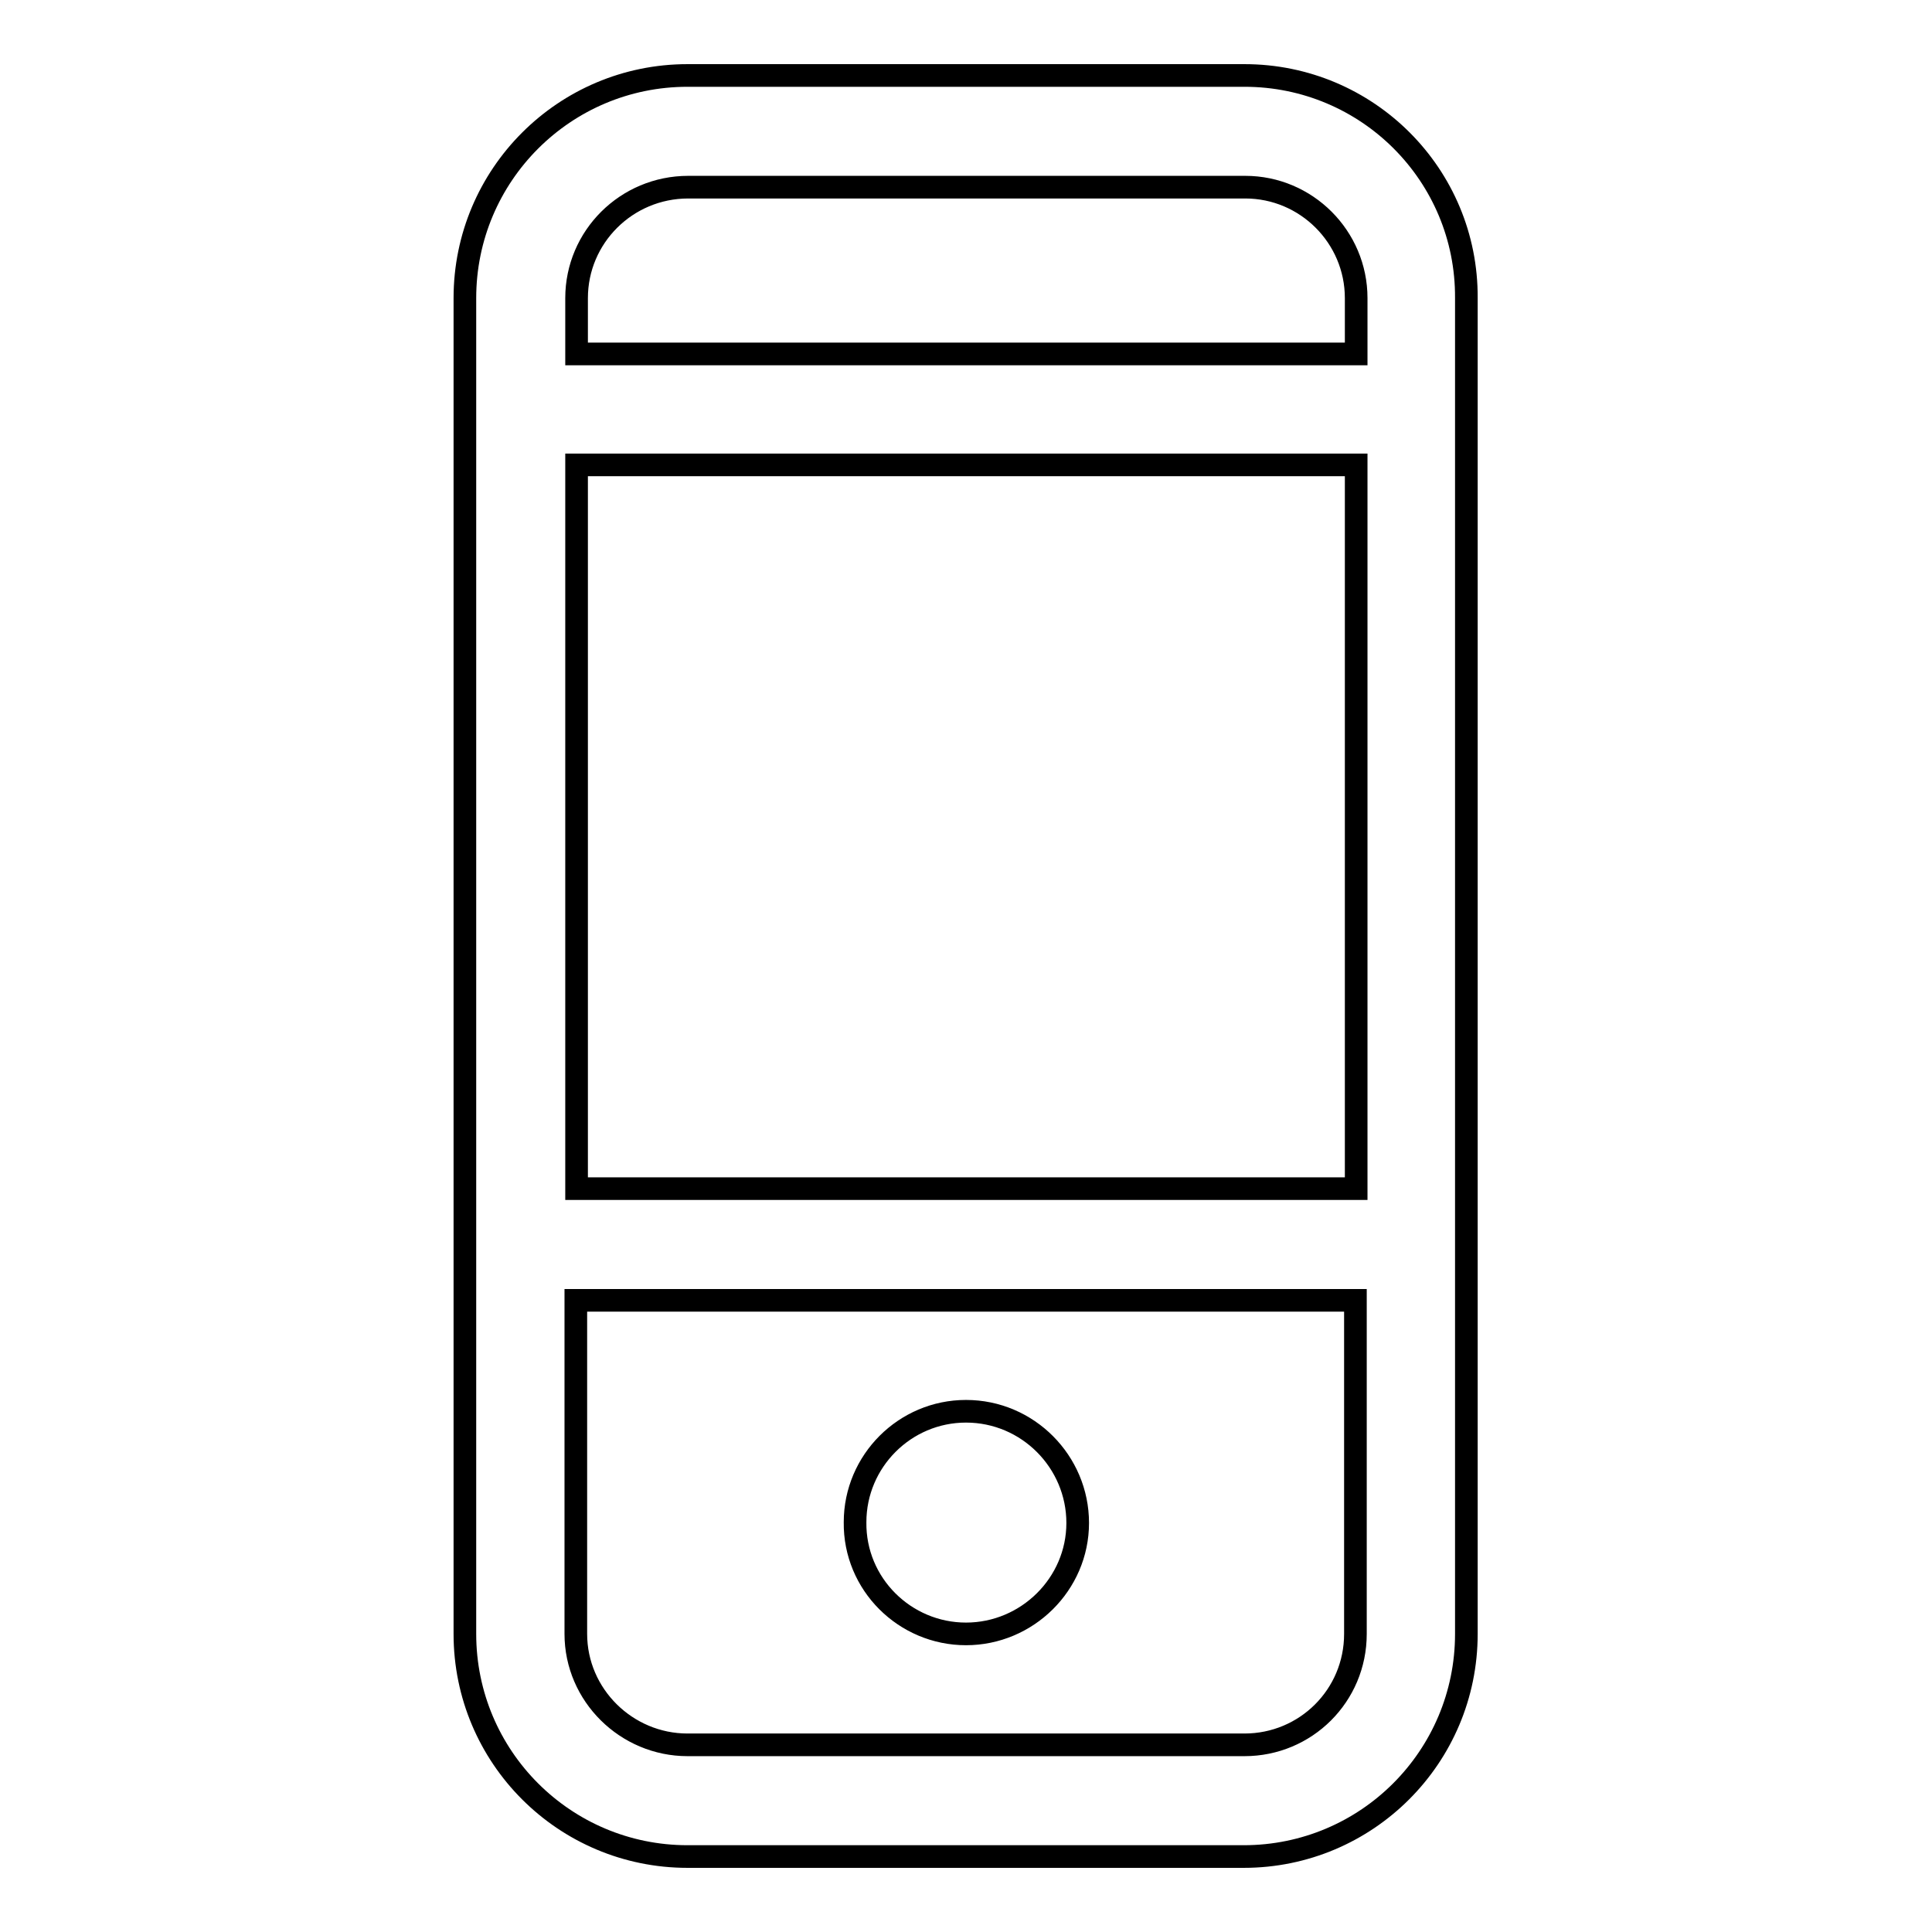 <?xml version="1.0" encoding="utf-8"?>
<!-- Svg Vector Icons : http://www.onlinewebfonts.com/icon -->
<!DOCTYPE svg PUBLIC "-//W3C//DTD SVG 1.1//EN" "http://www.w3.org/Graphics/SVG/1.1/DTD/svg11.dtd">
<svg version="1.1" xmlns="http://www.w3.org/2000/svg" xmlns:xlink="http://www.w3.org/1999/xlink" x="0px" y="0px" viewBox="0 0 256 256" enable-background="new 0 0 256 256" xml:space="preserve">
<g><g><path stroke-width="3" fill-opacity="0" stroke="#000000"  d="M128,216.5c8.1,0,14.8-6.6,14.8-14.7S136.2,187,128,187c-8.1,0-14.7,6.6-14.7,14.7C113.2,209.9,119.9,216.5,128,216.5z M164.9,10H91.1c-16.3,0-29.5,13.2-29.5,29.5v177c0,16.3,13.2,29.5,29.5,29.5h73.7c16.3,0,29.5-13.2,29.5-29.5v-177C194.4,23.2,181.2,10,164.9,10z M179.6,216.5c0,8.2-6.6,14.7-14.7,14.7H91.1c-8.1,0-14.8-6.6-14.8-14.7v-44.2h103.3V216.5L179.6,216.5z M179.6,157.5H76.4V61.6h103.3V157.5z M179.6,46.9H76.4v-7.4c0-8.1,6.6-14.7,14.8-14.7h73.8c8.1,0,14.7,6.6,14.7,14.7V46.9L179.6,46.9z"/></g></g>
</svg>